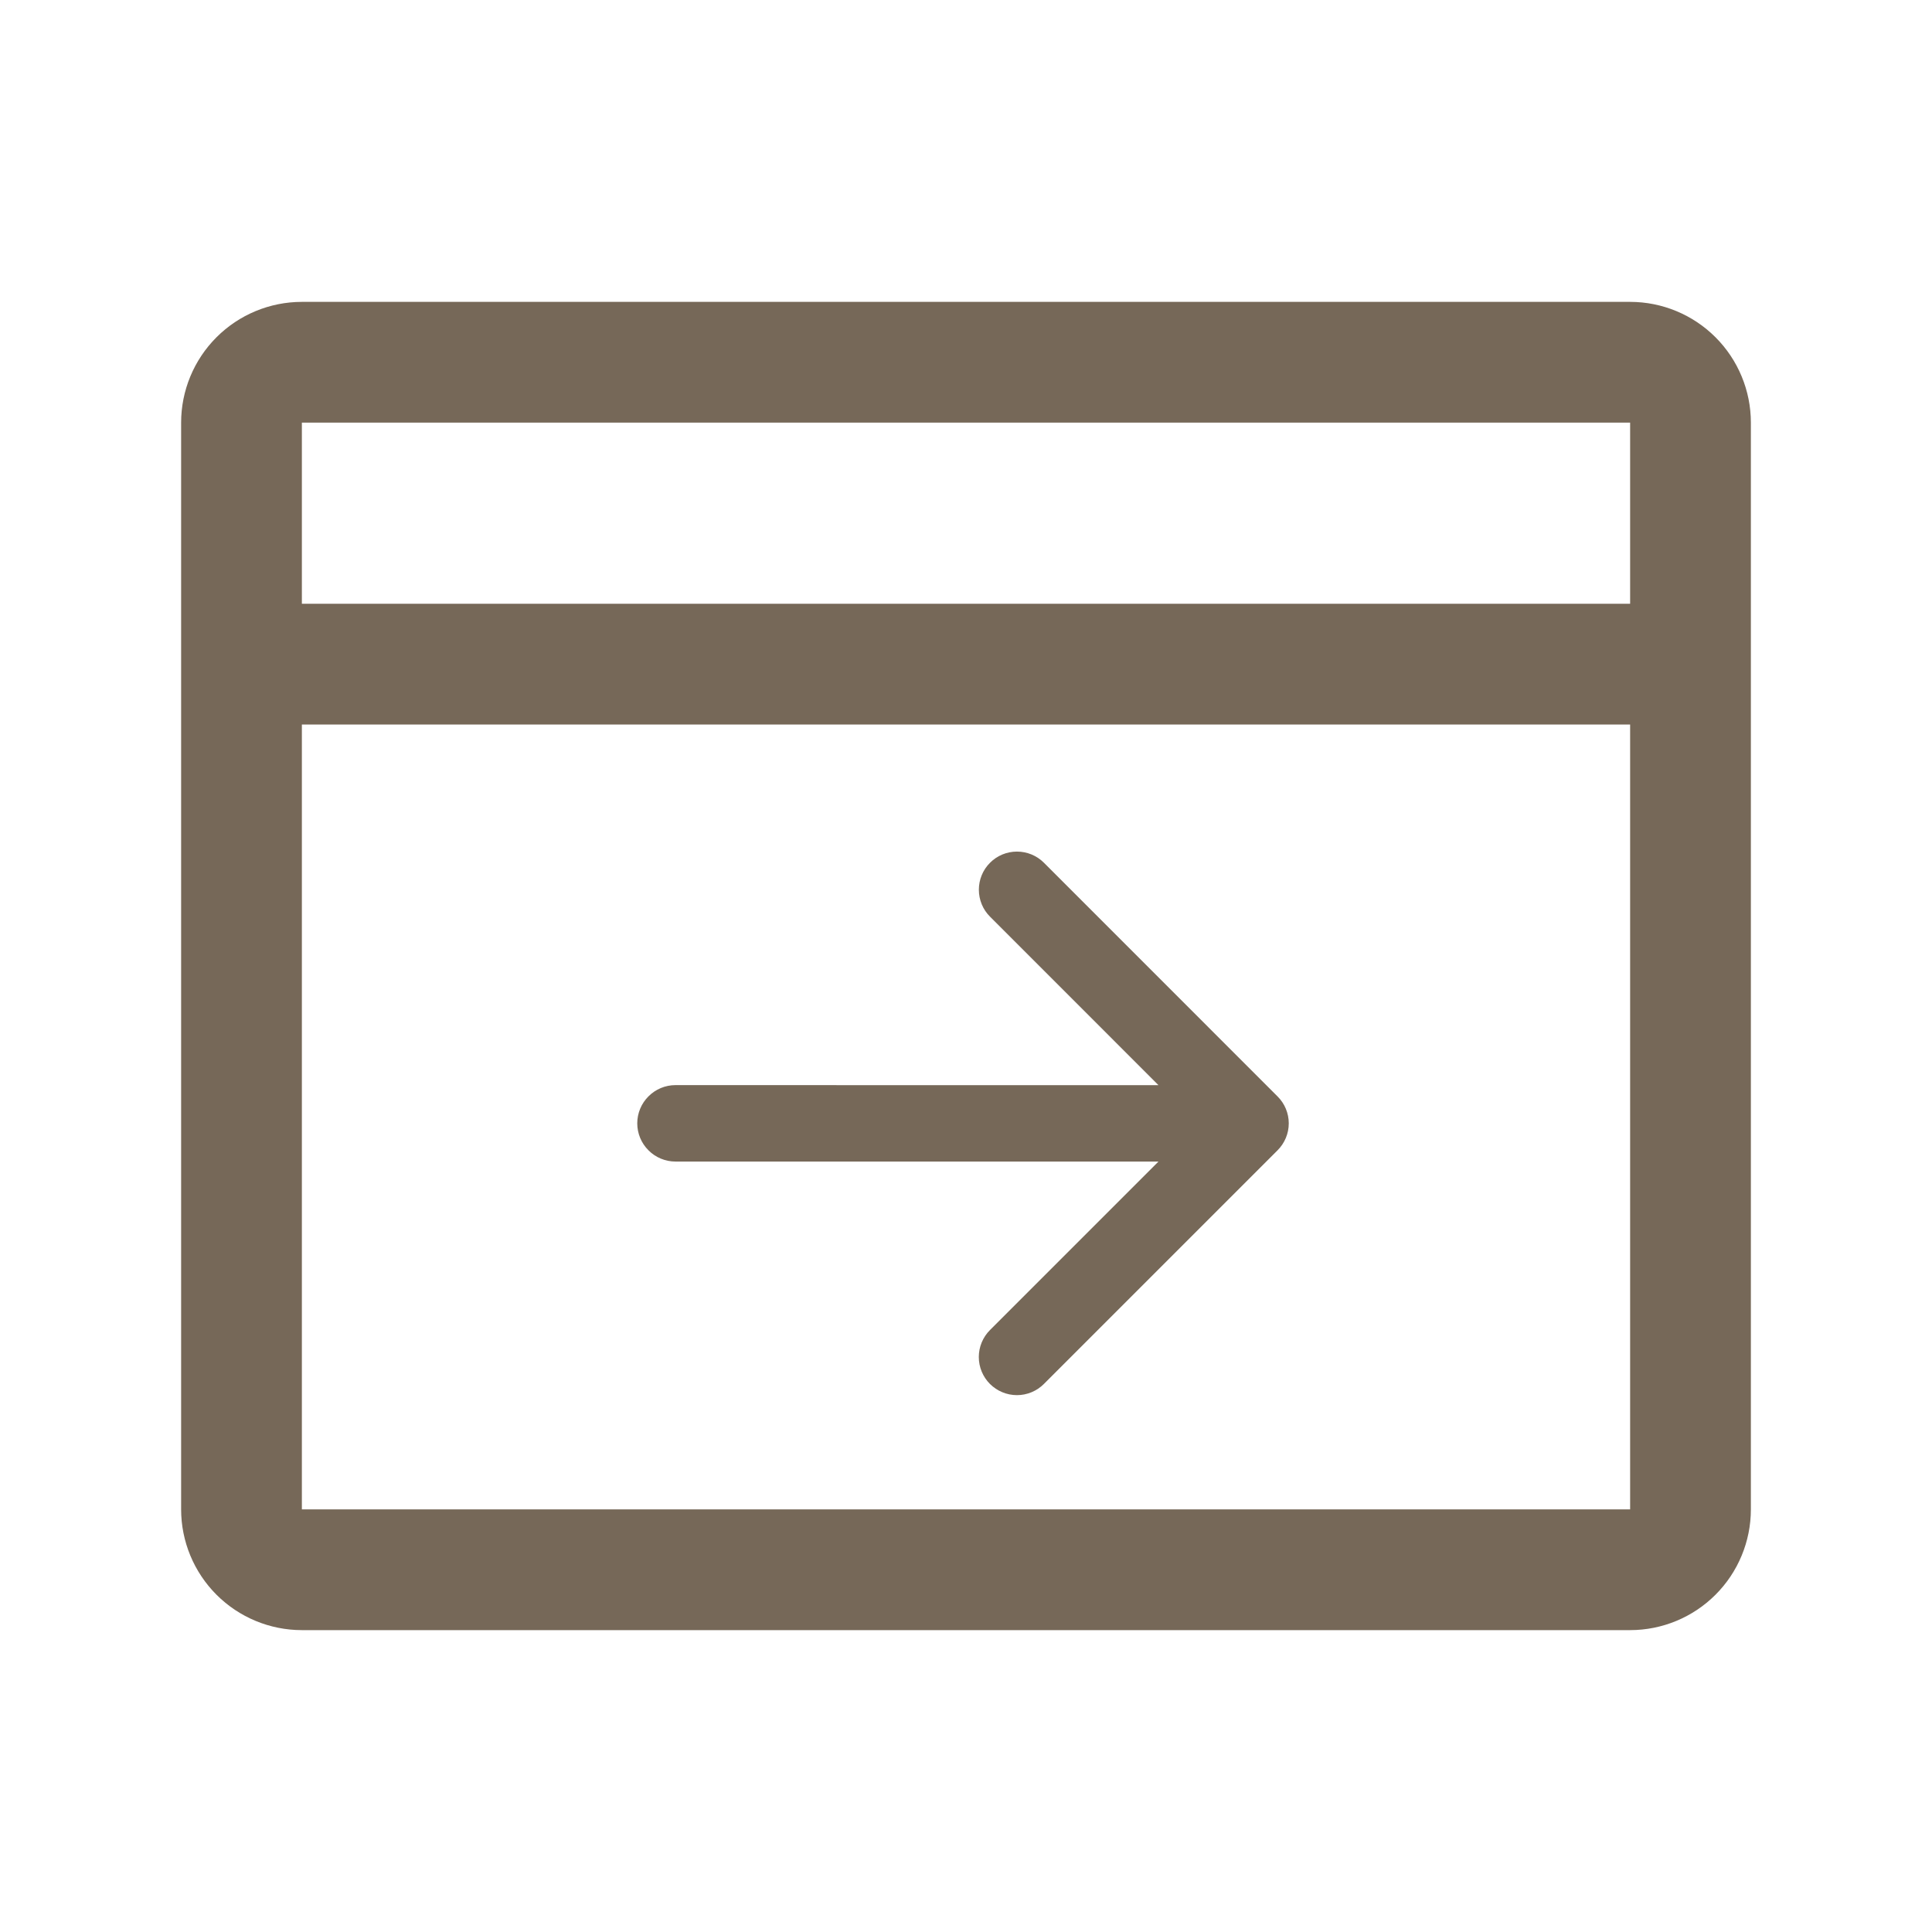 <svg width="32" height="32" viewBox="0 0 32 32" fill="none" xmlns="http://www.w3.org/2000/svg">
<path d="M27 5H5C4.47 5 3.961 5.211 3.586 5.586C3.211 5.961 3 6.47 3 7V25C3 25.53 3.211 26.039 3.586 26.414C3.961 26.789 4.47 27 5 27H27C27.53 27 28.039 26.789 28.414 26.414C28.789 26.039 29 25.53 29 25V7C29 6.47 28.789 5.961 28.414 5.586C28.039 5.211 27.53 5 27 5ZM27 7V10H5V7H27ZM27 25H5V12H27V25Z" fill="#766858"/>
<path d="M21.16 19.053L17.29 22.923C17.172 23.041 17.011 23.108 16.844 23.108C16.676 23.108 16.516 23.041 16.397 22.923C16.279 22.805 16.212 22.644 16.212 22.476C16.212 22.309 16.279 22.148 16.397 22.03L19.188 19.239L11.188 19.239C11.02 19.239 10.859 19.172 10.741 19.053C10.622 18.935 10.555 18.774 10.555 18.606C10.555 18.438 10.622 18.277 10.741 18.159C10.859 18.04 11.02 17.973 11.188 17.973L19.188 17.974L16.398 15.183C16.279 15.065 16.213 14.904 16.213 14.736C16.213 14.569 16.279 14.408 16.398 14.29C16.516 14.171 16.677 14.105 16.844 14.105C17.012 14.105 17.172 14.171 17.291 14.29L21.16 18.16C21.279 18.278 21.346 18.439 21.346 18.606C21.346 18.774 21.279 18.934 21.16 19.053Z" fill="#766858"/>
</svg>
